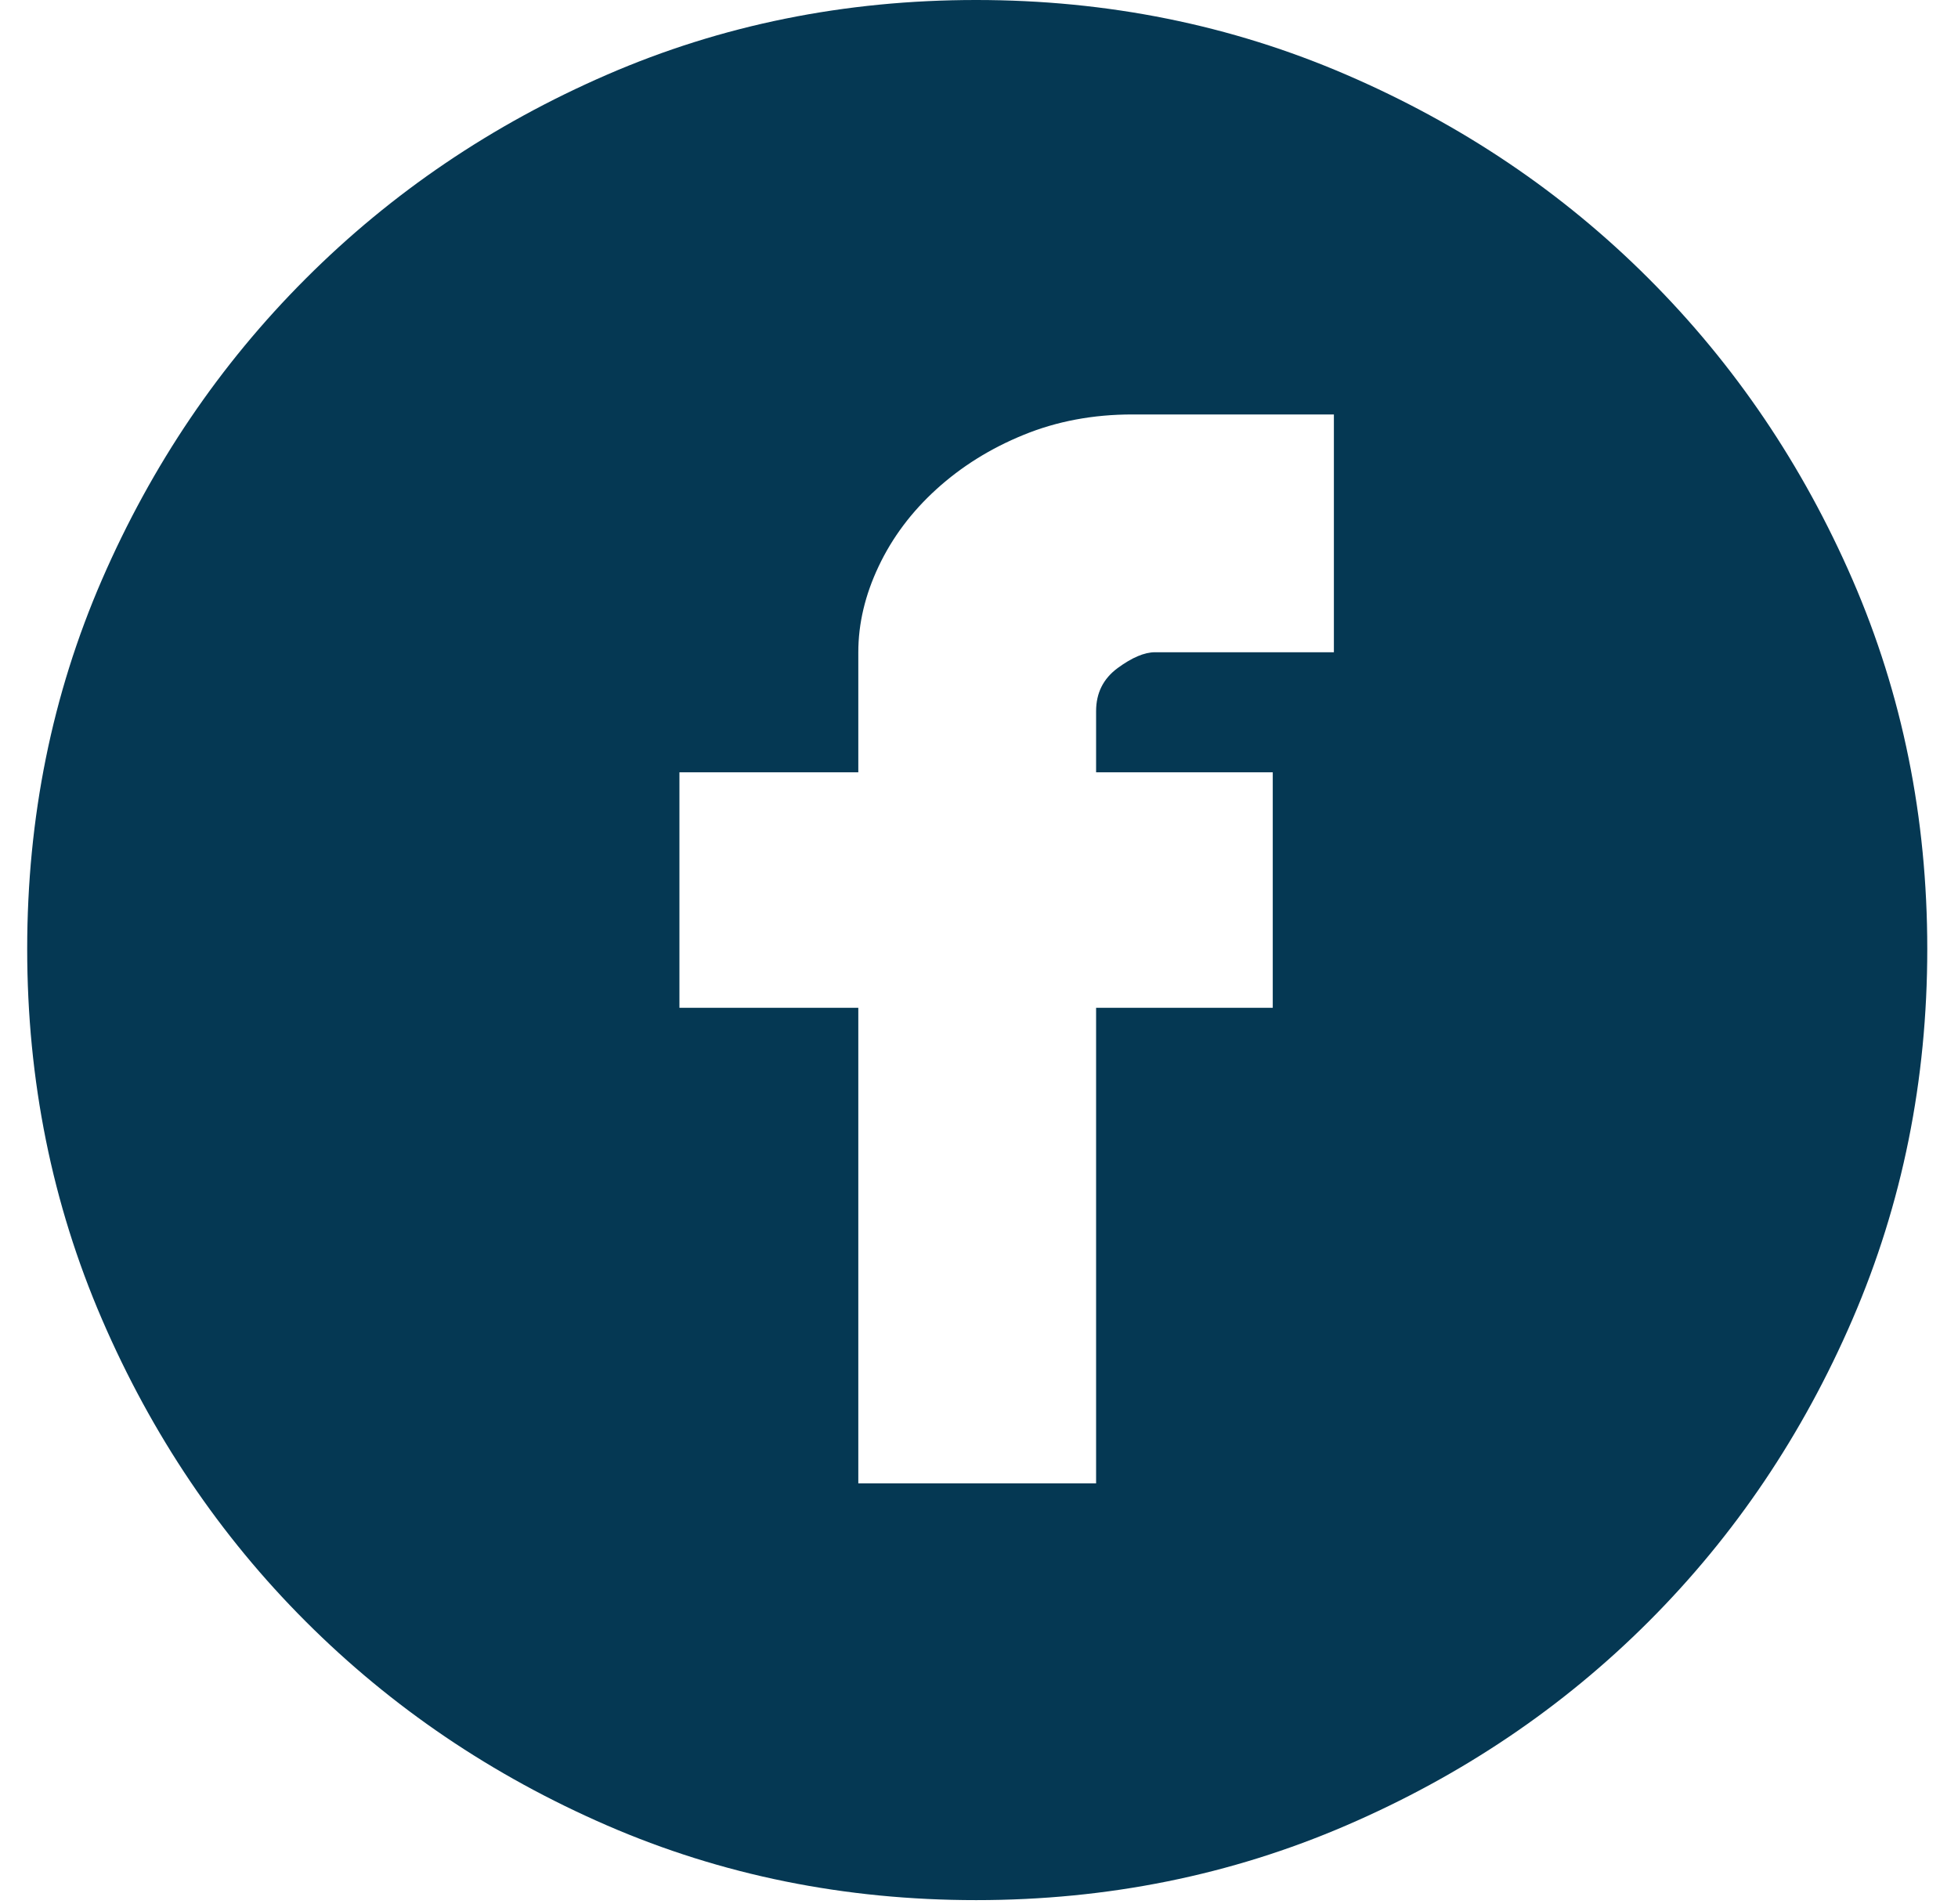 <?xml version="1.0" encoding="UTF-8"?>
<svg xmlns="http://www.w3.org/2000/svg" width="36" height="35" viewBox="0 0 36 35" fill="none">
  <path d="M17.947 0C20.362 0 22.631 0.458 24.754 1.374C26.878 2.29 28.731 3.539 30.313 5.122C31.895 6.704 33.145 8.55 34.061 10.659C34.977 12.769 35.435 15.031 35.435 17.447C35.435 19.862 34.977 22.131 34.061 24.254C33.145 26.378 31.895 28.231 30.313 29.813C28.731 31.395 26.878 32.645 24.754 33.561C22.631 34.477 20.362 34.935 17.947 34.935C15.531 34.935 13.269 34.477 11.159 33.561C9.05 32.645 7.204 31.395 5.622 29.813C4.039 28.231 2.79 26.378 1.874 24.254C0.958 22.131 0.5 19.862 0.5 17.447C0.5 15.031 0.958 12.769 1.874 10.659C2.79 8.55 4.039 6.704 5.622 5.122C7.204 3.539 9.05 2.29 11.159 1.374C13.269 0.458 15.531 0 17.947 0ZM24.525 7.62H20.82C20.098 7.62 19.432 7.745 18.821 7.995C18.21 8.244 17.676 8.578 17.218 8.994C16.76 9.41 16.406 9.882 16.156 10.41C15.906 10.937 15.781 11.464 15.781 11.992V14.199H12.492V18.529H15.781V27.273H20.153V18.529H23.401V14.199H20.153V13.075C20.153 12.741 20.285 12.478 20.549 12.283C20.813 12.089 21.042 11.992 21.236 11.992H24.525V7.62Z" fill="#053853"></path>
</svg>
